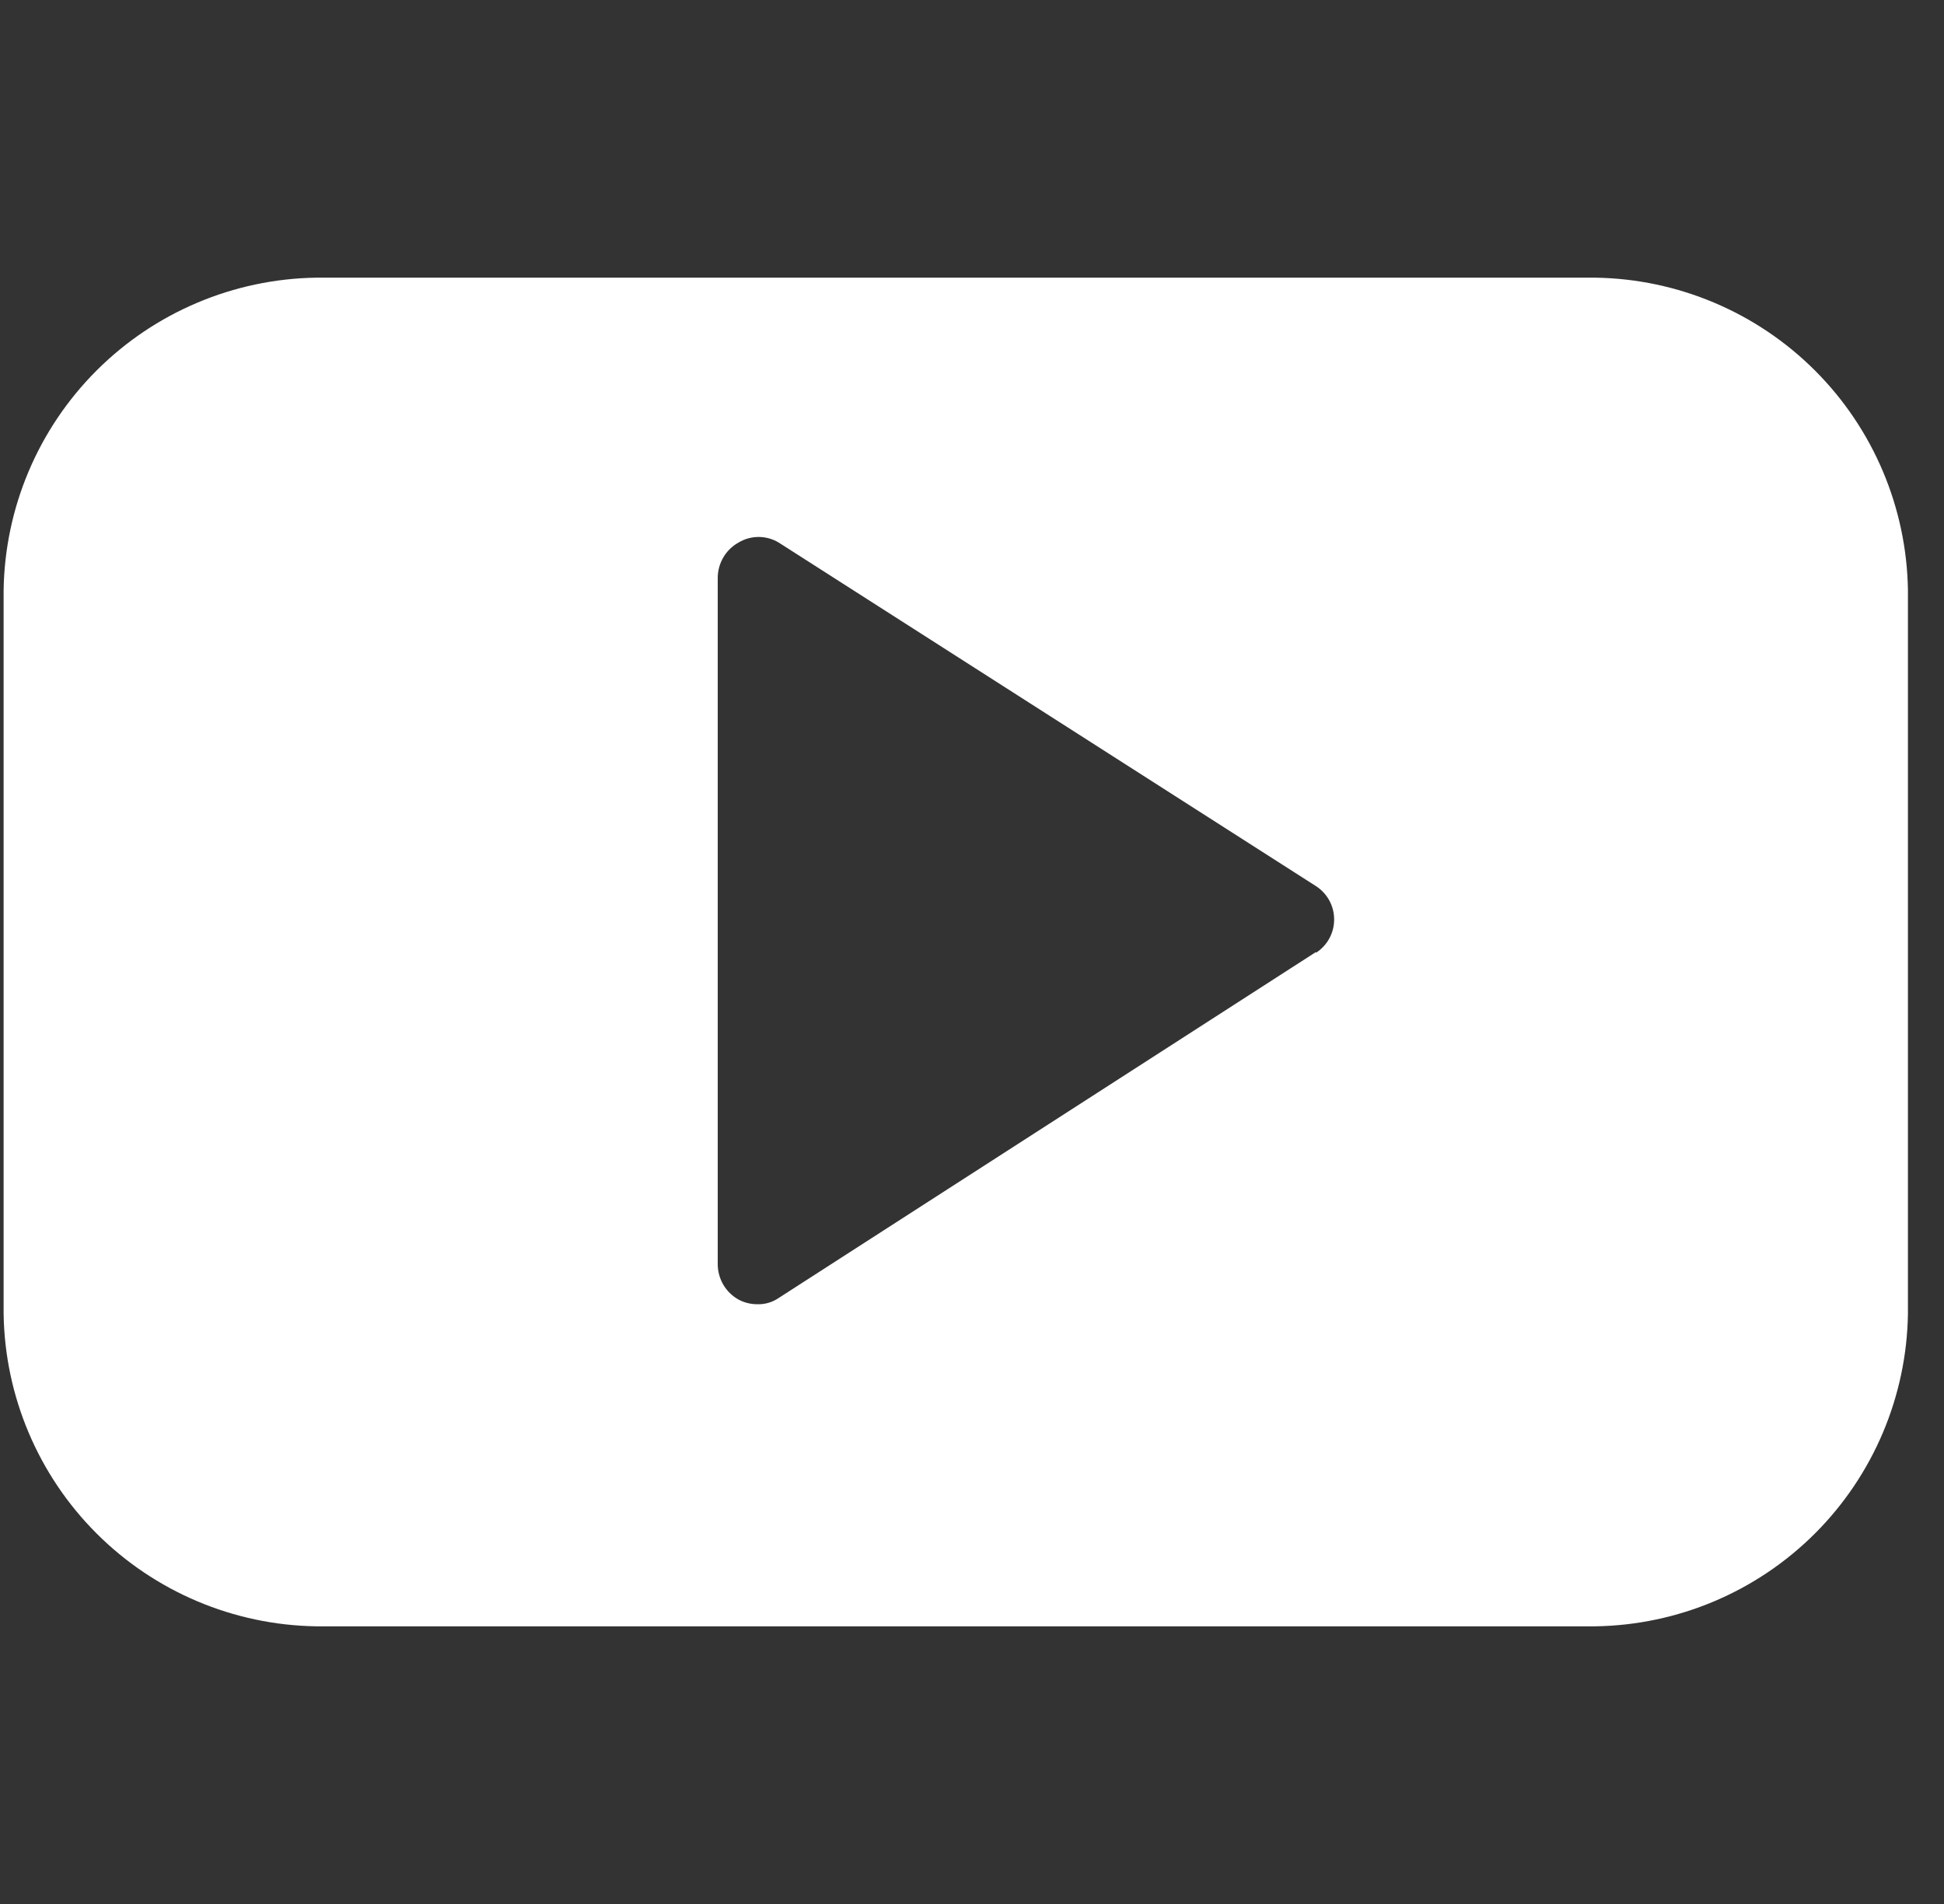 <svg xmlns="http://www.w3.org/2000/svg" width="49" height="48" viewBox="0 0 49 48" fill="none">
  <rect x="0" y="0" width="49" height="48" fill="#333333" stroke="none"/>
  <g clip-path="url(#clip0_5249_2521)">
    <path d="M40.211 7H7.971C5.891 7.031 3.904 7.871 2.433 9.342C0.962 10.813 0.122 12.8 0.091 14.88L0.091 33.12C0.122 35.2 0.962 37.187 2.433 38.658C3.904 40.129 5.891 40.969 7.971 41H40.211C42.291 40.969 44.278 40.129 45.749 38.658C47.22 37.187 48.06 35.2 48.091 33.12V14.88C48.06 12.8 47.22 10.813 45.749 9.342C44.278 7.871 42.291 7.031 40.211 7ZM33.171 24L19.631 32.72C19.473 32.83 19.283 32.886 19.091 32.88C18.923 32.881 18.758 32.84 18.611 32.76C18.454 32.672 18.324 32.544 18.233 32.39C18.142 32.235 18.093 32.059 18.091 31.88V14.56C18.093 14.38 18.142 14.205 18.233 14.05C18.324 13.896 18.454 13.768 18.611 13.68C18.765 13.586 18.941 13.537 19.121 13.537C19.301 13.537 19.477 13.586 19.631 13.68L33.171 22.34C33.311 22.431 33.427 22.555 33.507 22.702C33.587 22.849 33.628 23.013 33.628 23.18C33.628 23.347 33.587 23.512 33.507 23.658C33.427 23.805 33.311 23.929 33.171 24.02V24Z" fill="white"/>
  </g>
  <defs>
    <clipPath id="clip0_5249_2521">
      <rect width="48" height="48" fill="white" transform="translate(0.091)"/>
    </clipPath>
  </defs>
</svg>